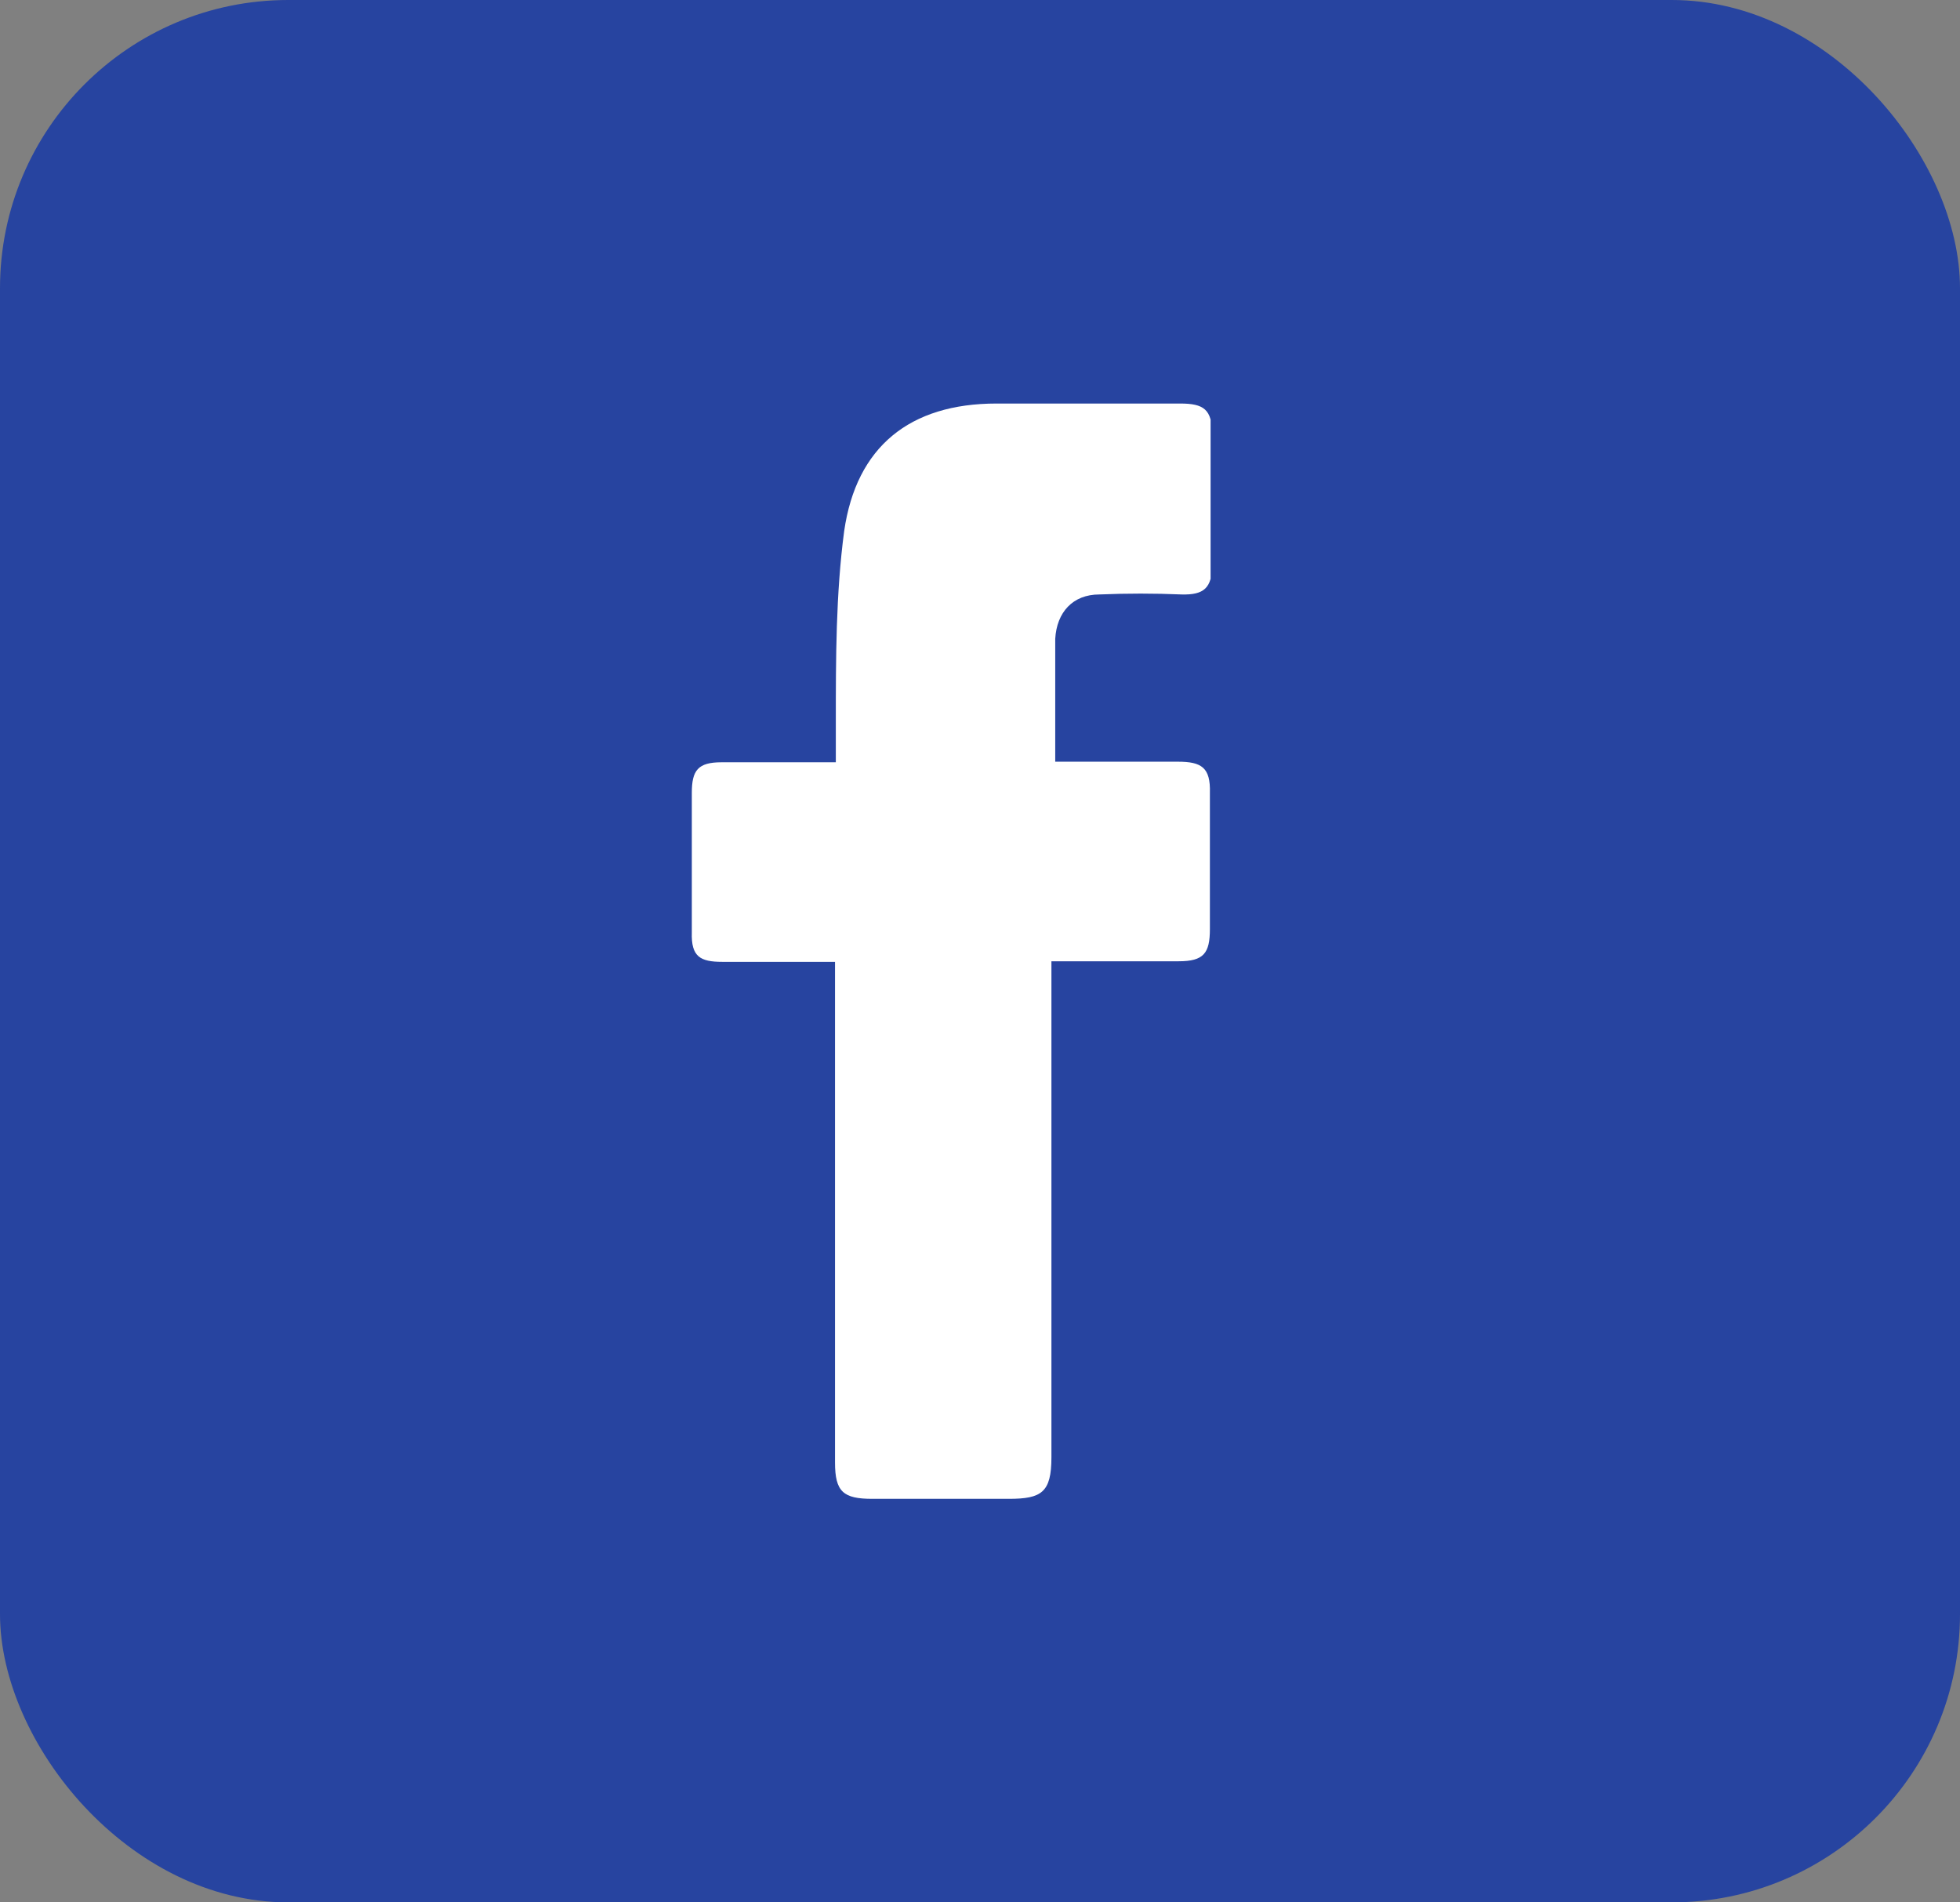 <svg width="34" height="33" viewBox="0 0 34 33" fill="none" xmlns="http://www.w3.org/2000/svg">
<rect x="0" y="0" width="34" height="33" fill="#808080" stroke="none"/>
<rect width="34" height="33" rx="5" fill="#2744A0"/>
<g clip-path="url(#clip0_1198_5701)">
<path d="M18.239 16.675V17.345C18.239 19.987 18.239 22.638 18.239 25.28C18.239 25.89 18.067 26 17.499 26H15.133C14.631 26 14.485 25.88 14.485 25.37C14.485 22.698 14.485 20.037 14.485 17.366V16.685H12.529C12.146 16.685 11.988 16.595 12.001 16.175C12.001 15.364 12.001 14.564 12.001 13.754C12.001 13.363 12.107 13.223 12.516 13.223C13.256 13.223 13.838 13.223 14.499 13.223C14.499 12.973 14.499 12.753 14.499 12.533C14.499 11.422 14.499 10.302 14.644 9.211C14.855 7.75 15.78 7 17.287 7C18.344 7 19.402 7 20.472 7C20.882 7 21.027 7.1 21.027 7.54C21.027 8.391 21.027 8.951 21.027 9.791C21.027 10.202 20.882 10.322 20.499 10.312C20.023 10.292 19.547 10.292 19.071 10.312C18.609 10.312 18.331 10.622 18.305 11.082C18.305 11.762 18.305 12.453 18.305 13.213H20.433C20.842 13.213 21.001 13.313 20.988 13.754C20.988 14.504 20.988 15.264 20.988 16.115C20.988 16.535 20.882 16.675 20.446 16.675H18.239Z" fill="white"/>
</g>
<defs>
<clipPath id="clip0_1198_5701">
<rect width="9" height="19" fill="white" transform="translate(12 7)"/>
</clipPath>
</defs>
</svg>
